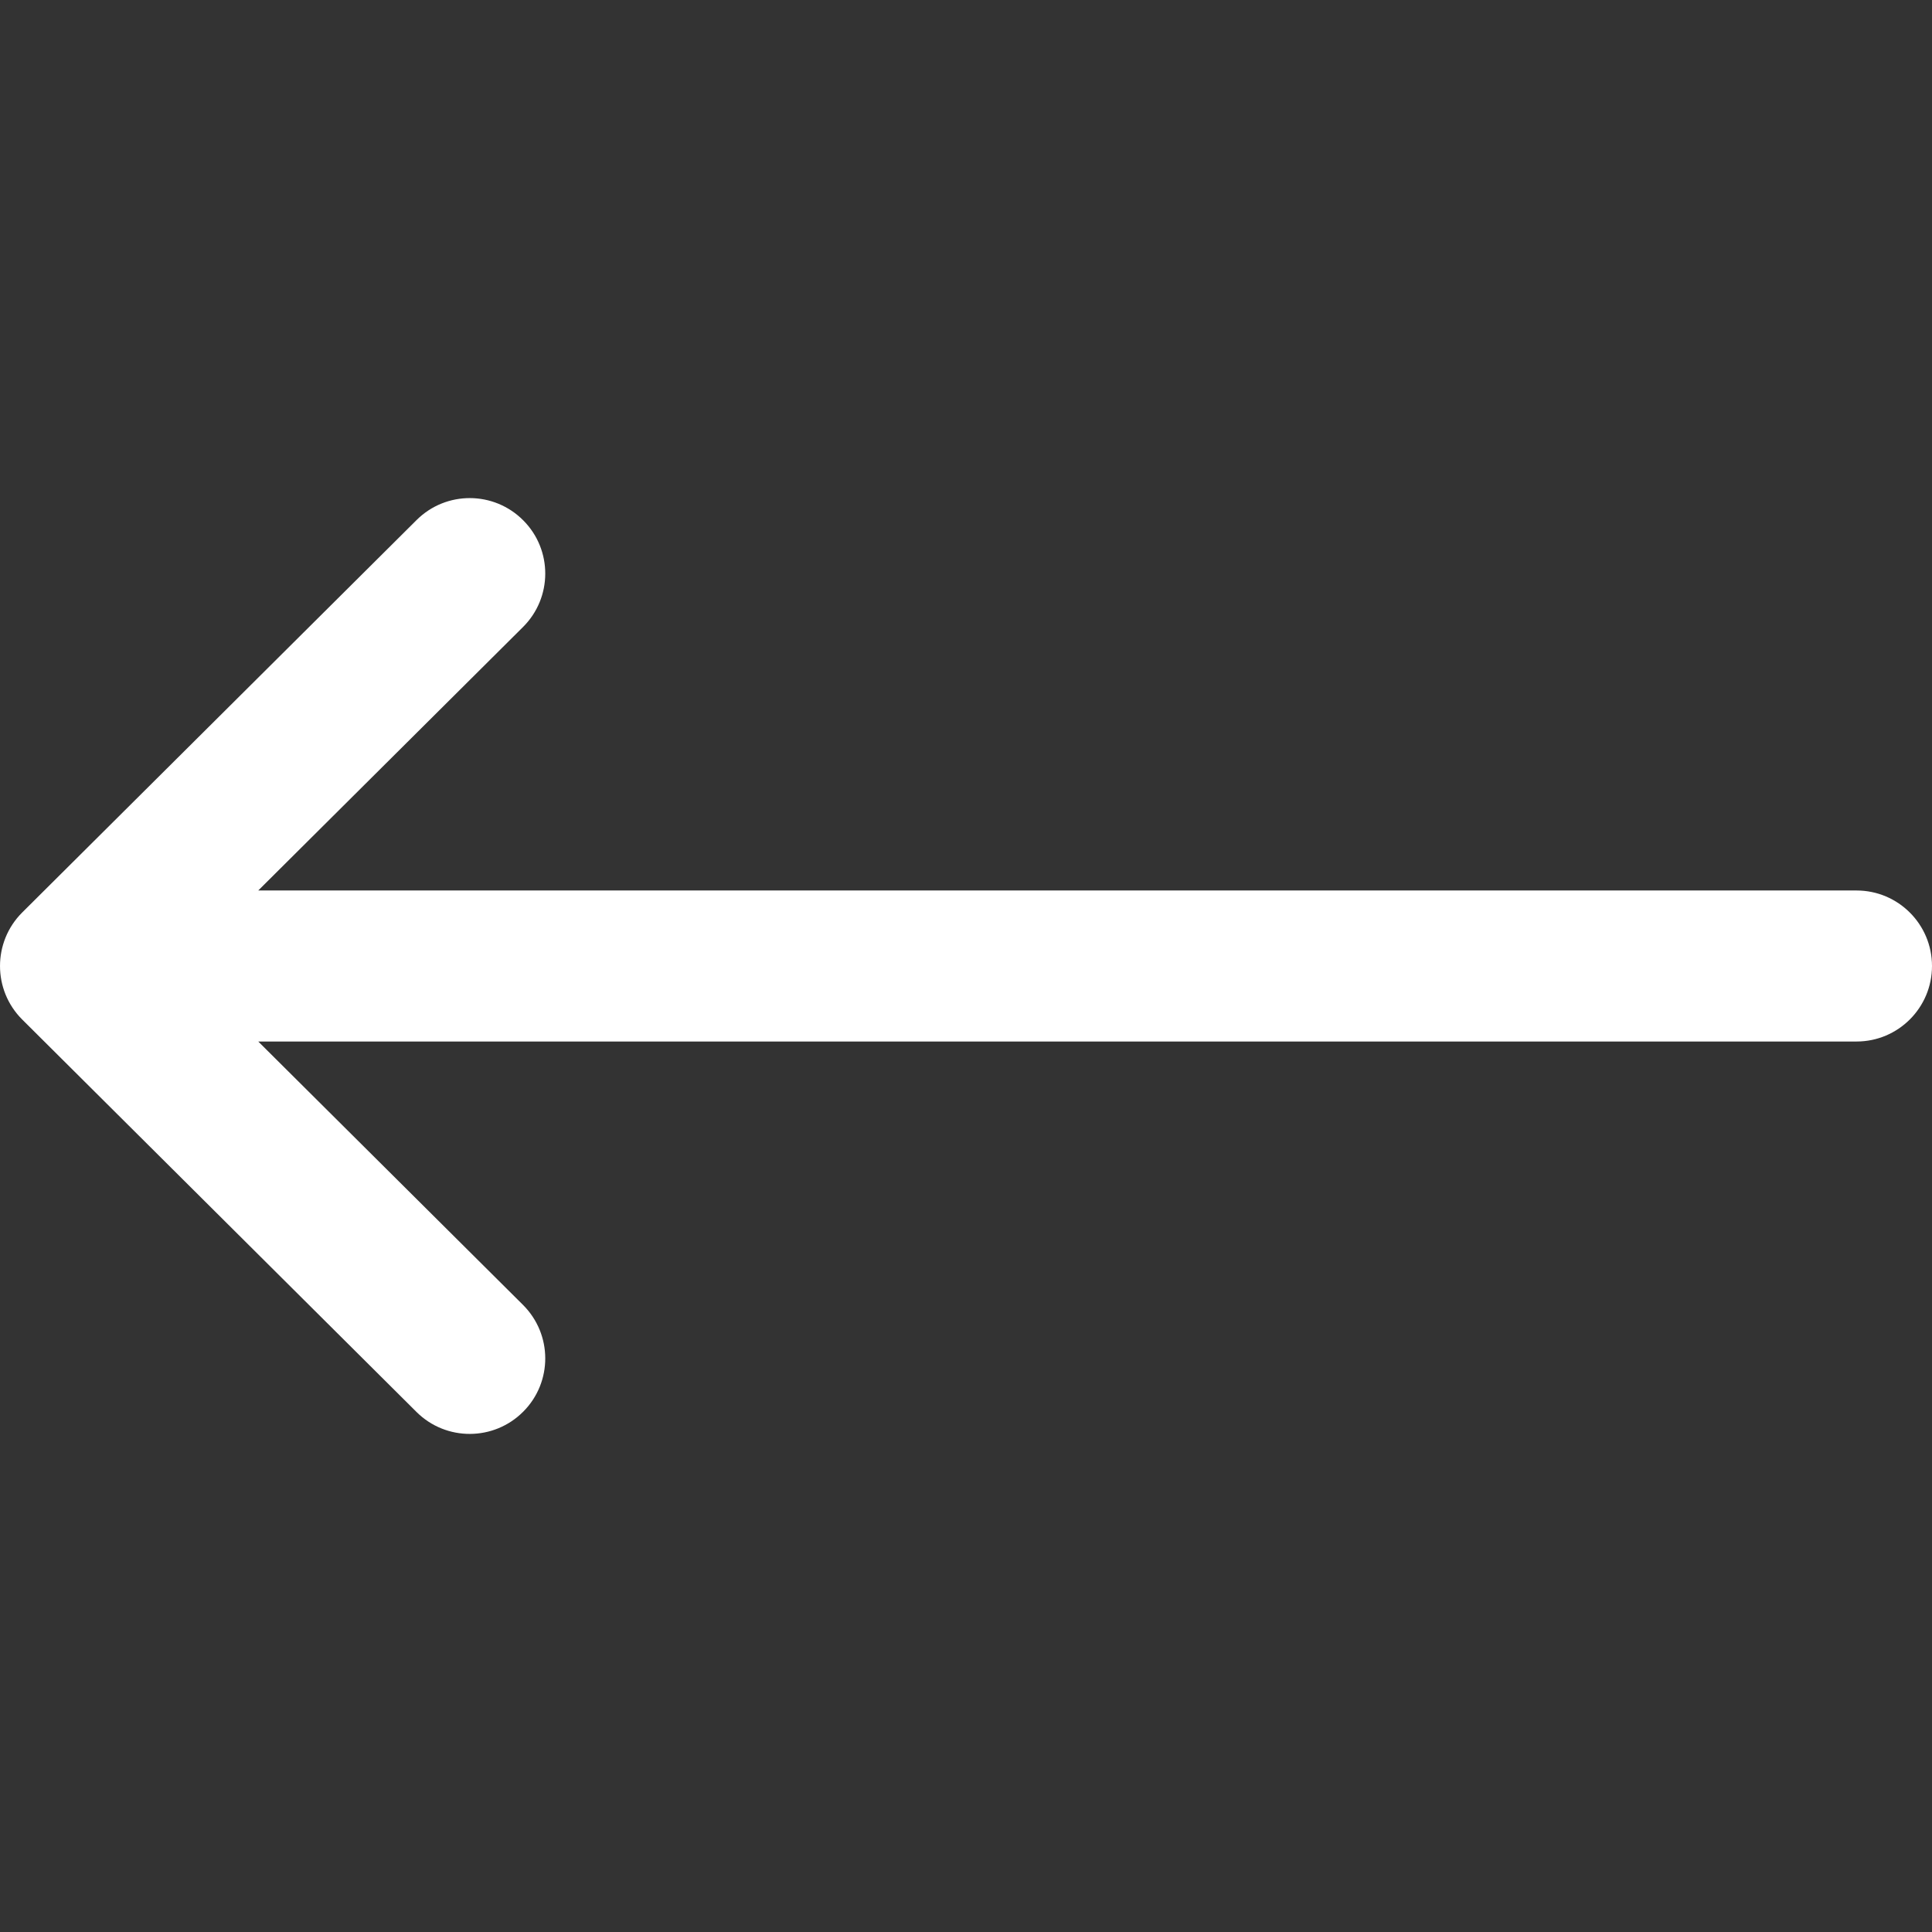 <svg width="24" height="24" viewBox="0 0 24 24" fill="none" xmlns="http://www.w3.org/2000/svg">
<rect x="0" y="0" width="24" height="24" fill="#333333" stroke="none"/>
<g clip-path="url(#clip0_11464_6587)">
<path d="M23.063 11.062H3.208L6.497 7.789C6.864 7.424 6.866 6.831 6.5 6.464C6.135 6.097 5.542 6.095 5.175 6.46L0.276 11.335C0.276 11.336 0.275 11.336 0.275 11.336C-0.091 11.702 -0.092 12.297 0.275 12.664C0.275 12.664 0.276 12.664 0.276 12.665L5.174 17.54C5.541 17.905 6.135 17.903 6.5 17.536C6.866 17.169 6.864 16.576 6.497 16.21L3.208 12.938H23.063C23.58 12.938 24 12.518 24 12C24 11.482 23.58 11.062 23.063 11.062Z" fill="white"/>
</g>
<defs>
<clipPath id="clip0_11464_6587">
<rect width="24" height="24" fill="white"/>
</clipPath>
</defs>
</svg>

